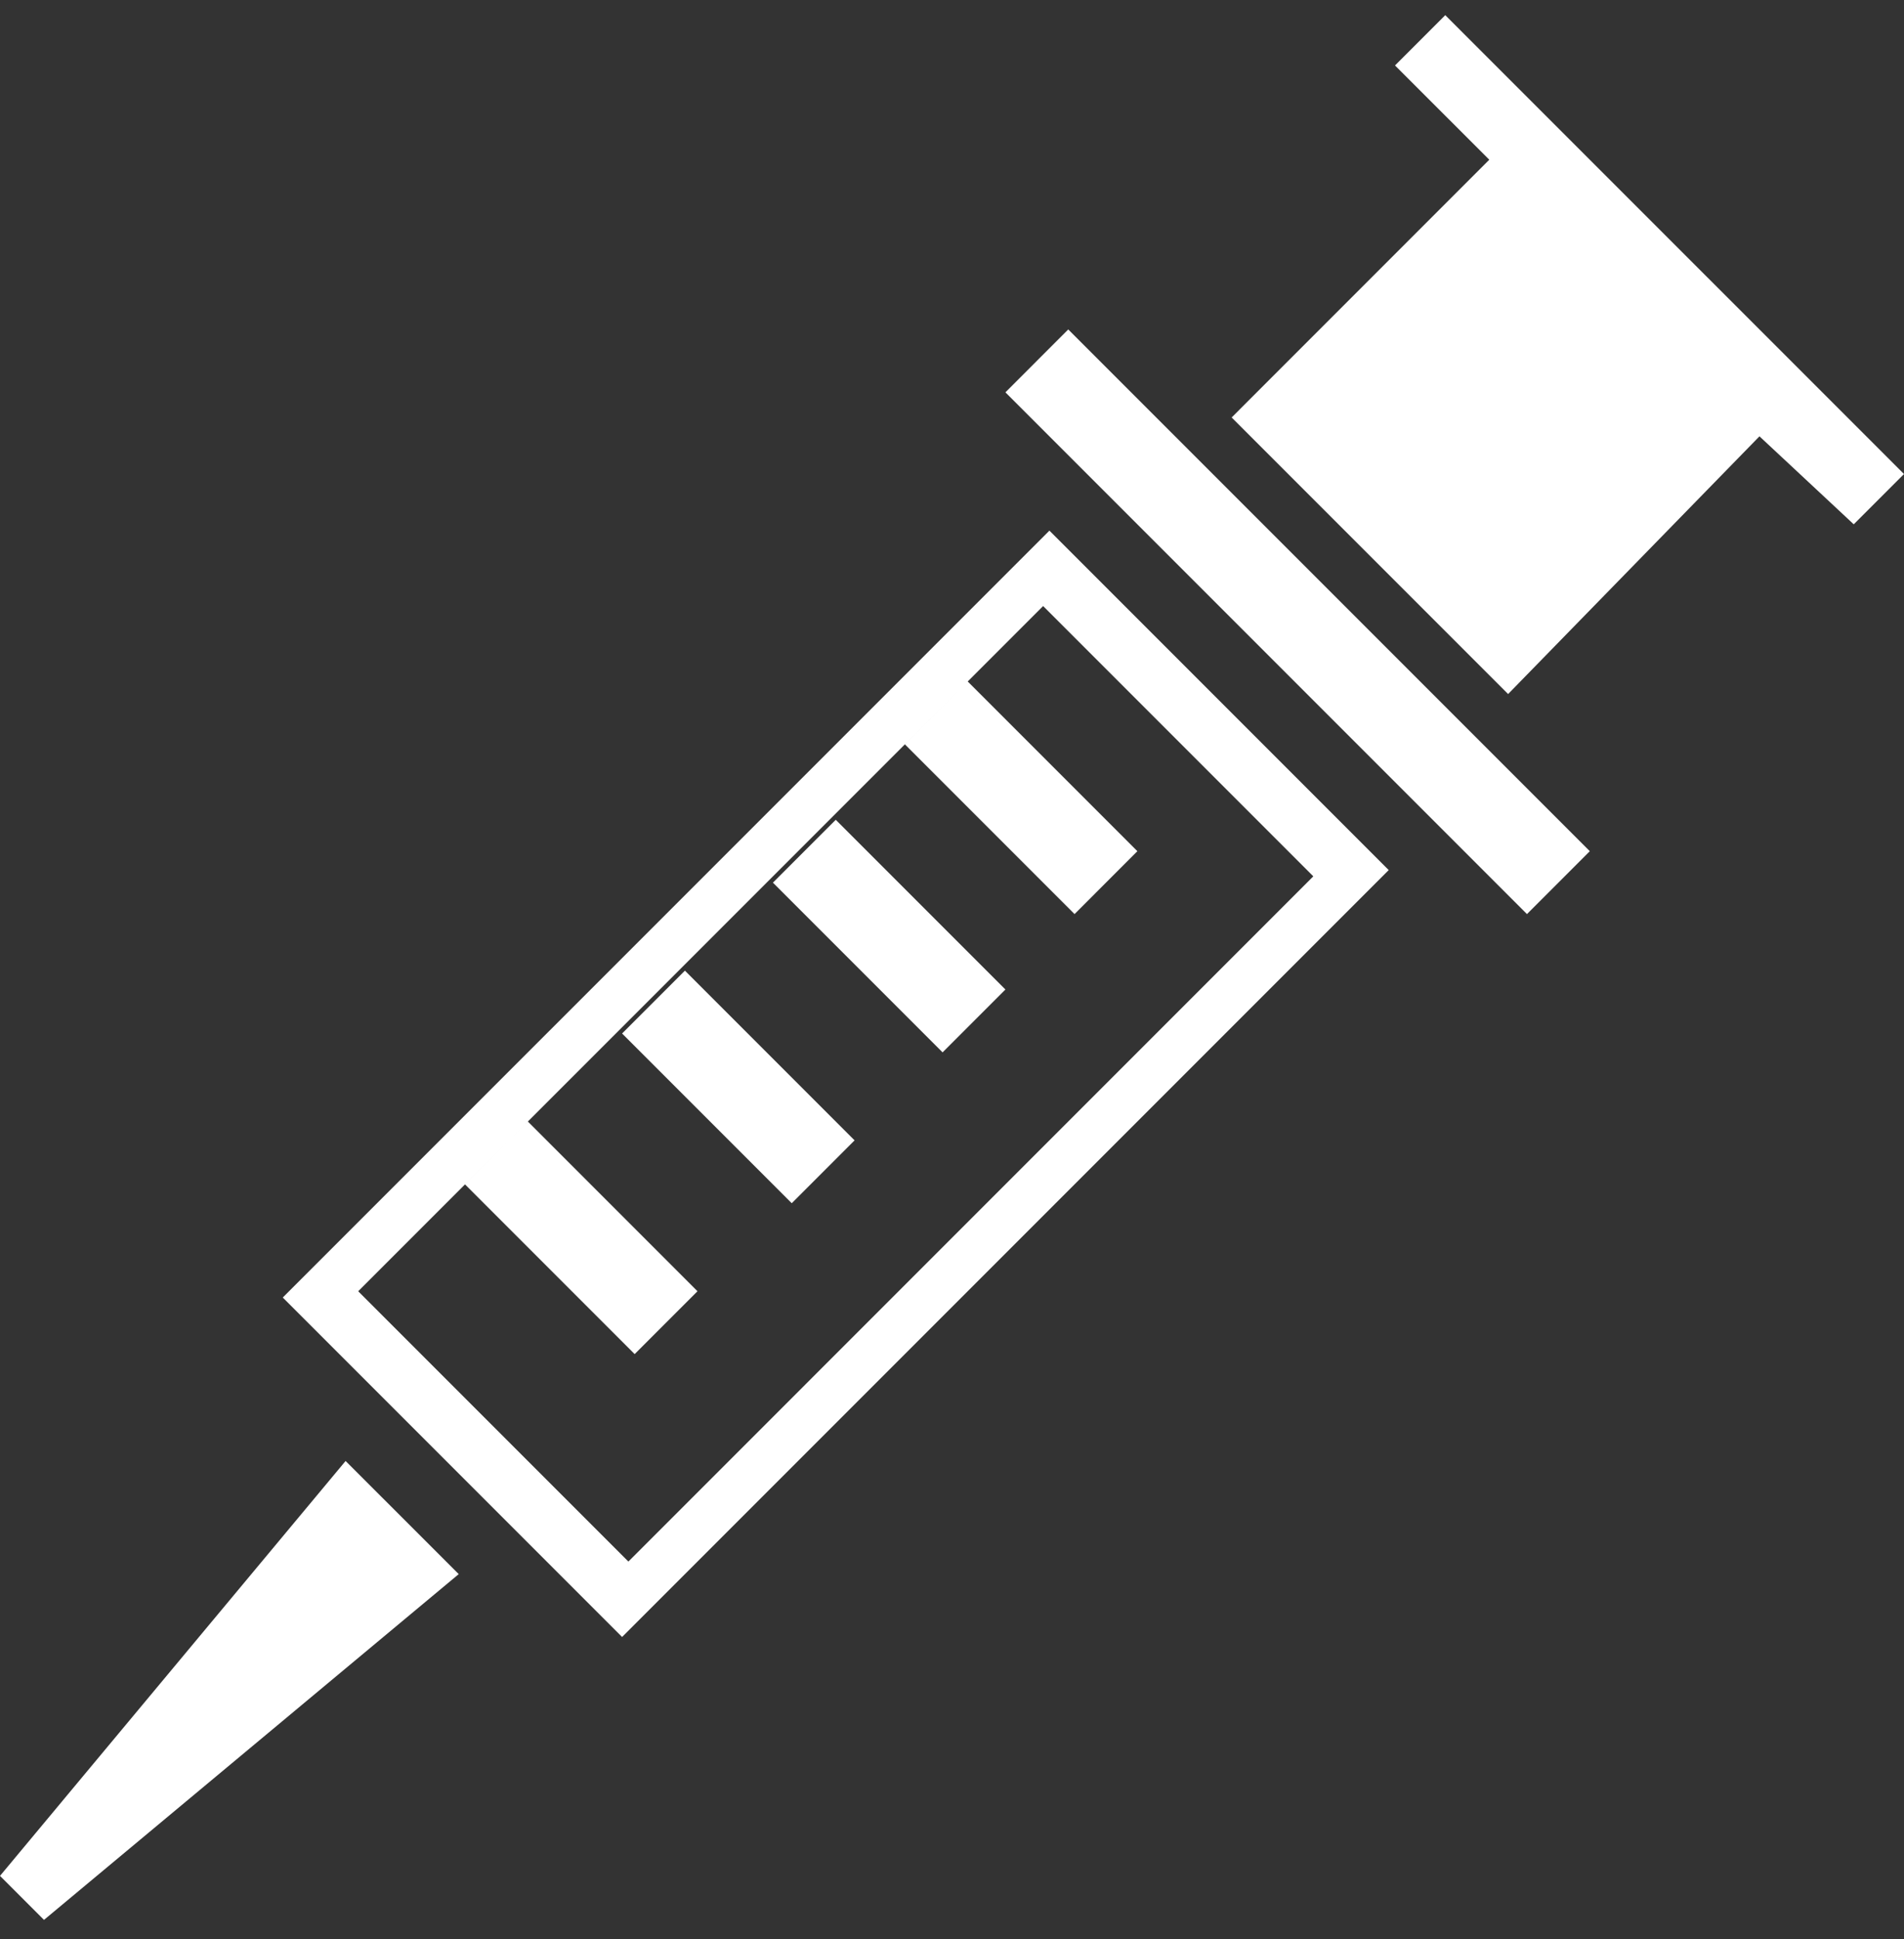 <svg width="55" height="56" viewBox="0 0 55 56" fill="none" xmlns="http://www.w3.org/2000/svg">
<rect x="0" y="0" width="55" height="56" fill="#333333" stroke="none"/>
<path d="M8.168 37.467L17.97 47.269L40.115 25.124L30.314 15.322L8.168 37.467ZM18.152 45.091L10.347 37.286L30.132 17.5L37.937 25.305L18.152 45.091ZM30.858 9.513L45.924 24.579L44.109 26.395L29.043 11.329L30.858 9.513ZM55 13.688L53.548 15.14L50.825 12.599L43.564 20.041L35.578 12.055L43.02 4.612L40.297 1.89L41.749 0.438L55 13.688ZM9.983 42.187L13.251 45.454L1.271 55.438L0 54.167L9.983 42.187ZM15.248 32.385L20.148 37.286L18.333 39.101L13.432 34.2L15.248 32.385ZM19.785 28.028L24.686 32.929L22.871 34.744L17.97 29.843L19.785 28.028ZM24.142 23.672L29.043 28.573L27.228 30.388L22.327 25.487L24.142 23.672ZM27.954 19.678L32.855 24.579L31.04 26.395L26.139 21.494L27.954 19.678Z" fill="white"/>
</svg>
